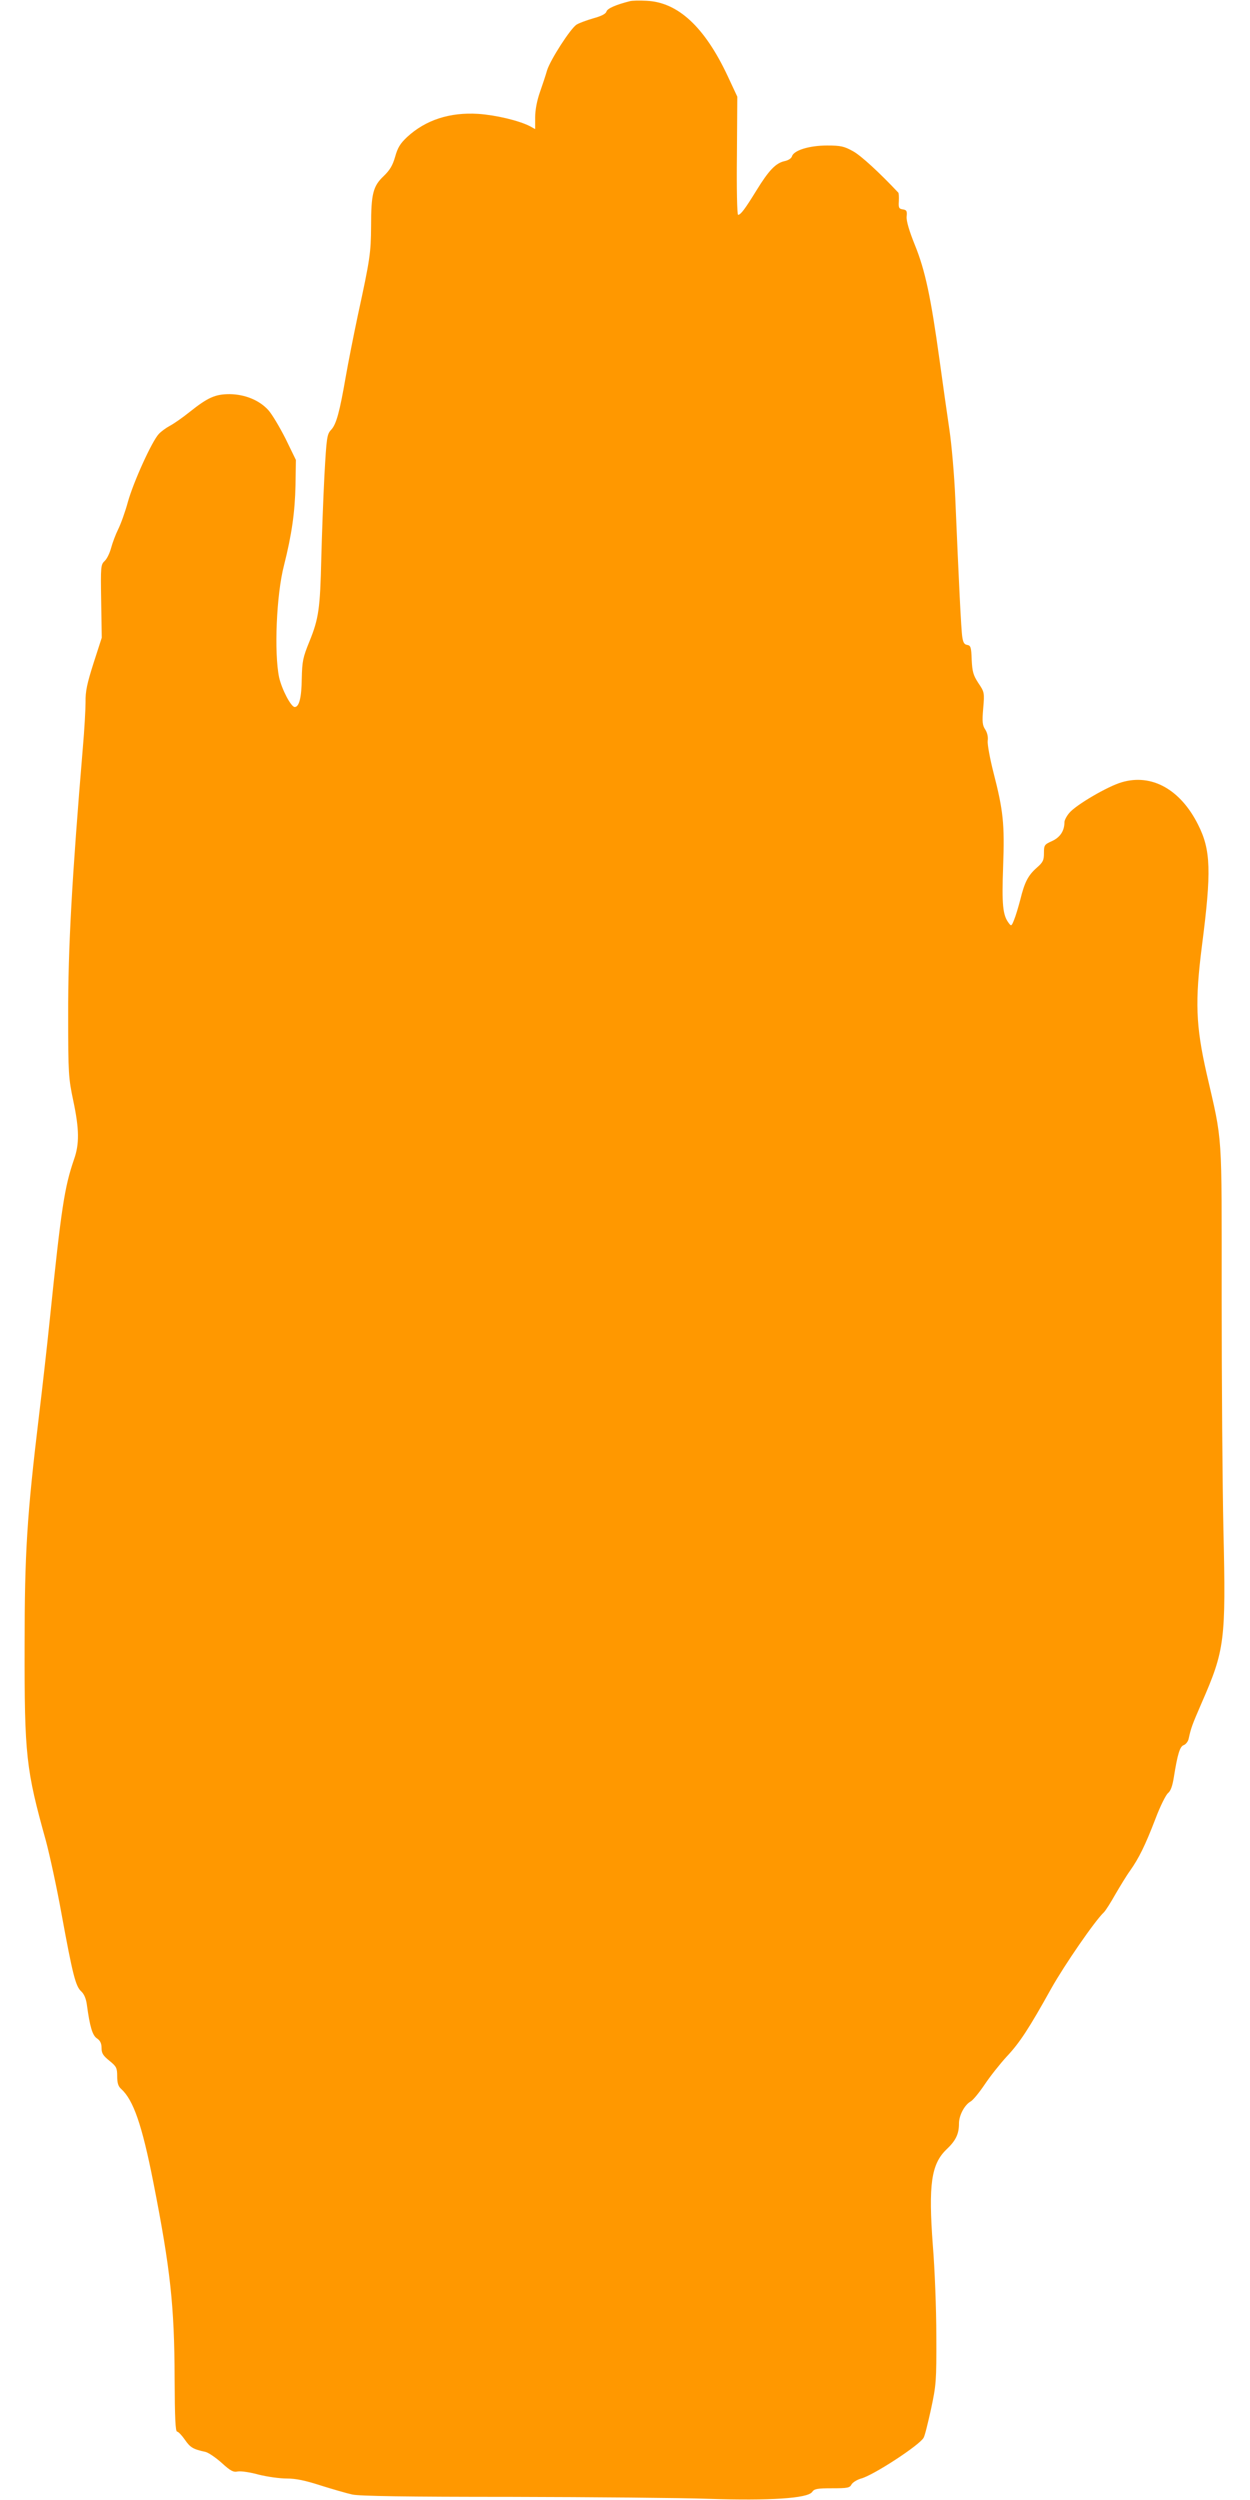 <?xml version="1.0" standalone="no"?>
<!DOCTYPE svg PUBLIC "-//W3C//DTD SVG 20010904//EN"
 "http://www.w3.org/TR/2001/REC-SVG-20010904/DTD/svg10.dtd">
<svg version="1.0" xmlns="http://www.w3.org/2000/svg"
 width="640pt" height="1280pt" viewBox="0 0 640 1280"
 preserveAspectRatio="xMidYMid meet">
<g transform="translate(0,1280) scale(0.1,-0.1)"
fill="#ff9800" stroke="none">
<path d="M3225 12794 c-71 -18 -115 -37 -120 -53 -3 -12 -27 -24 -68 -35 -34
-10 -72 -24 -85 -32 -32 -21 -134 -180 -151 -234 -7 -25 -24 -76 -37 -113 -15
-43 -24 -91 -24 -128 l0 -60 -27 15 c-57 29 -175 57 -265 63 -145 9 -269 -31
-364 -119 -35 -33 -48 -54 -61 -101 -13 -45 -27 -68 -59 -99 -54 -51 -64 -91
-64 -255 -1 -138 -5 -168 -68 -458 -22 -104 -50 -246 -62 -315 -31 -179 -48
-242 -74 -270 -22 -23 -24 -38 -35 -235 -6 -115 -13 -307 -16 -425 -6 -256
-13 -307 -61 -425 -33 -81 -37 -100 -39 -190 -1 -95 -13 -145 -36 -145 -19 0
-66 90 -80 152 -26 125 -14 423 25 573 40 159 56 272 59 411 l2 129 -53 109
c-30 59 -69 125 -88 146 -46 51 -120 81 -198 82 -74 0 -112 -17 -206 -92 -36
-29 -81 -60 -100 -70 -19 -10 -45 -29 -57 -42 -35 -37 -129 -244 -158 -347
-14 -52 -37 -115 -50 -141 -13 -26 -29 -69 -36 -95 -7 -26 -21 -56 -33 -67
-20 -19 -21 -27 -18 -206 l3 -187 -42 -130 c-33 -104 -42 -144 -41 -200 0 -38
-6 -144 -14 -235 -55 -658 -76 -1025 -75 -1370 0 -298 2 -321 26 -435 31 -146
32 -222 4 -301 -49 -143 -65 -246 -124 -819 -14 -137 -39 -358 -55 -490 -62
-516 -74 -706 -74 -1180 -1 -563 7 -634 109 -1000 19 -71 56 -240 80 -374 57
-311 72 -371 101 -397 15 -14 25 -38 29 -70 15 -110 28 -156 52 -171 16 -11
23 -25 23 -49 0 -27 8 -39 40 -65 36 -29 40 -37 40 -79 0 -34 5 -52 20 -65 63
-57 107 -184 165 -478 88 -447 108 -636 109 -1004 1 -203 4 -273 13 -273 6 0
24 -19 40 -42 27 -39 41 -48 106 -62 15 -4 52 -29 82 -56 45 -41 60 -49 82
-44 16 3 64 -4 107 -16 44 -11 108 -20 144 -20 47 0 95 -10 175 -36 61 -19
133 -40 161 -46 36 -8 280 -12 811 -12 418 -1 875 -5 1015 -10 308 -10 505 2
528 35 11 16 25 19 102 19 79 0 91 2 100 20 6 10 28 24 49 30 62 16 301 172
320 209 6 9 22 75 38 147 26 123 28 141 27 374 0 135 -8 344 -18 465 -23 310
-8 414 69 489 49 46 65 80 65 134 0 42 29 95 59 112 12 6 44 45 73 88 28 42
79 106 112 142 67 71 115 145 229 350 67 119 223 346 269 389 9 9 35 50 58 91
24 41 57 96 76 122 45 64 77 128 130 266 24 64 54 124 65 132 13 11 22 36 29
80 19 119 31 159 51 165 10 4 22 18 25 33 12 55 17 69 66 182 119 272 125 319
112 885 -5 226 -9 761 -9 1190 0 870 6 787 -77 1148 -56 247 -60 371 -24 655
49 380 46 490 -20 620 -90 180 -237 262 -390 217 -71 -20 -235 -116 -269 -157
-14 -16 -25 -38 -25 -47 0 -45 -22 -78 -63 -97 -40 -18 -42 -21 -42 -62 0 -37
-5 -47 -37 -75 -44 -39 -62 -73 -84 -163 -10 -38 -24 -85 -32 -104 -13 -33
-15 -33 -28 -15 -30 40 -35 94 -28 288 8 219 1 286 -50 484 -18 71 -31 143
-29 160 3 19 -2 41 -12 57 -15 22 -17 40 -11 109 7 81 6 84 -25 130 -26 40
-31 58 -34 120 -2 63 -5 72 -23 75 -15 2 -21 13 -25 40 -6 36 -18 287 -36 712
-5 118 -19 276 -30 350 -11 74 -34 236 -51 360 -44 318 -73 456 -126 586 -29
72 -44 123 -42 145 3 29 0 34 -20 37 -20 3 -22 9 -20 42 1 22 0 42 -3 44 -94
100 -191 190 -232 212 -45 25 -63 29 -132 29 -90 0 -170 -24 -180 -55 -3 -11
-19 -21 -38 -25 -45 -10 -80 -46 -144 -150 -59 -96 -81 -125 -94 -125 -5 0 -8
136 -6 303 l2 302 -49 105 c-118 252 -255 379 -416 386 -36 2 -74 1 -85 -2z"/>
</g>
</svg>
